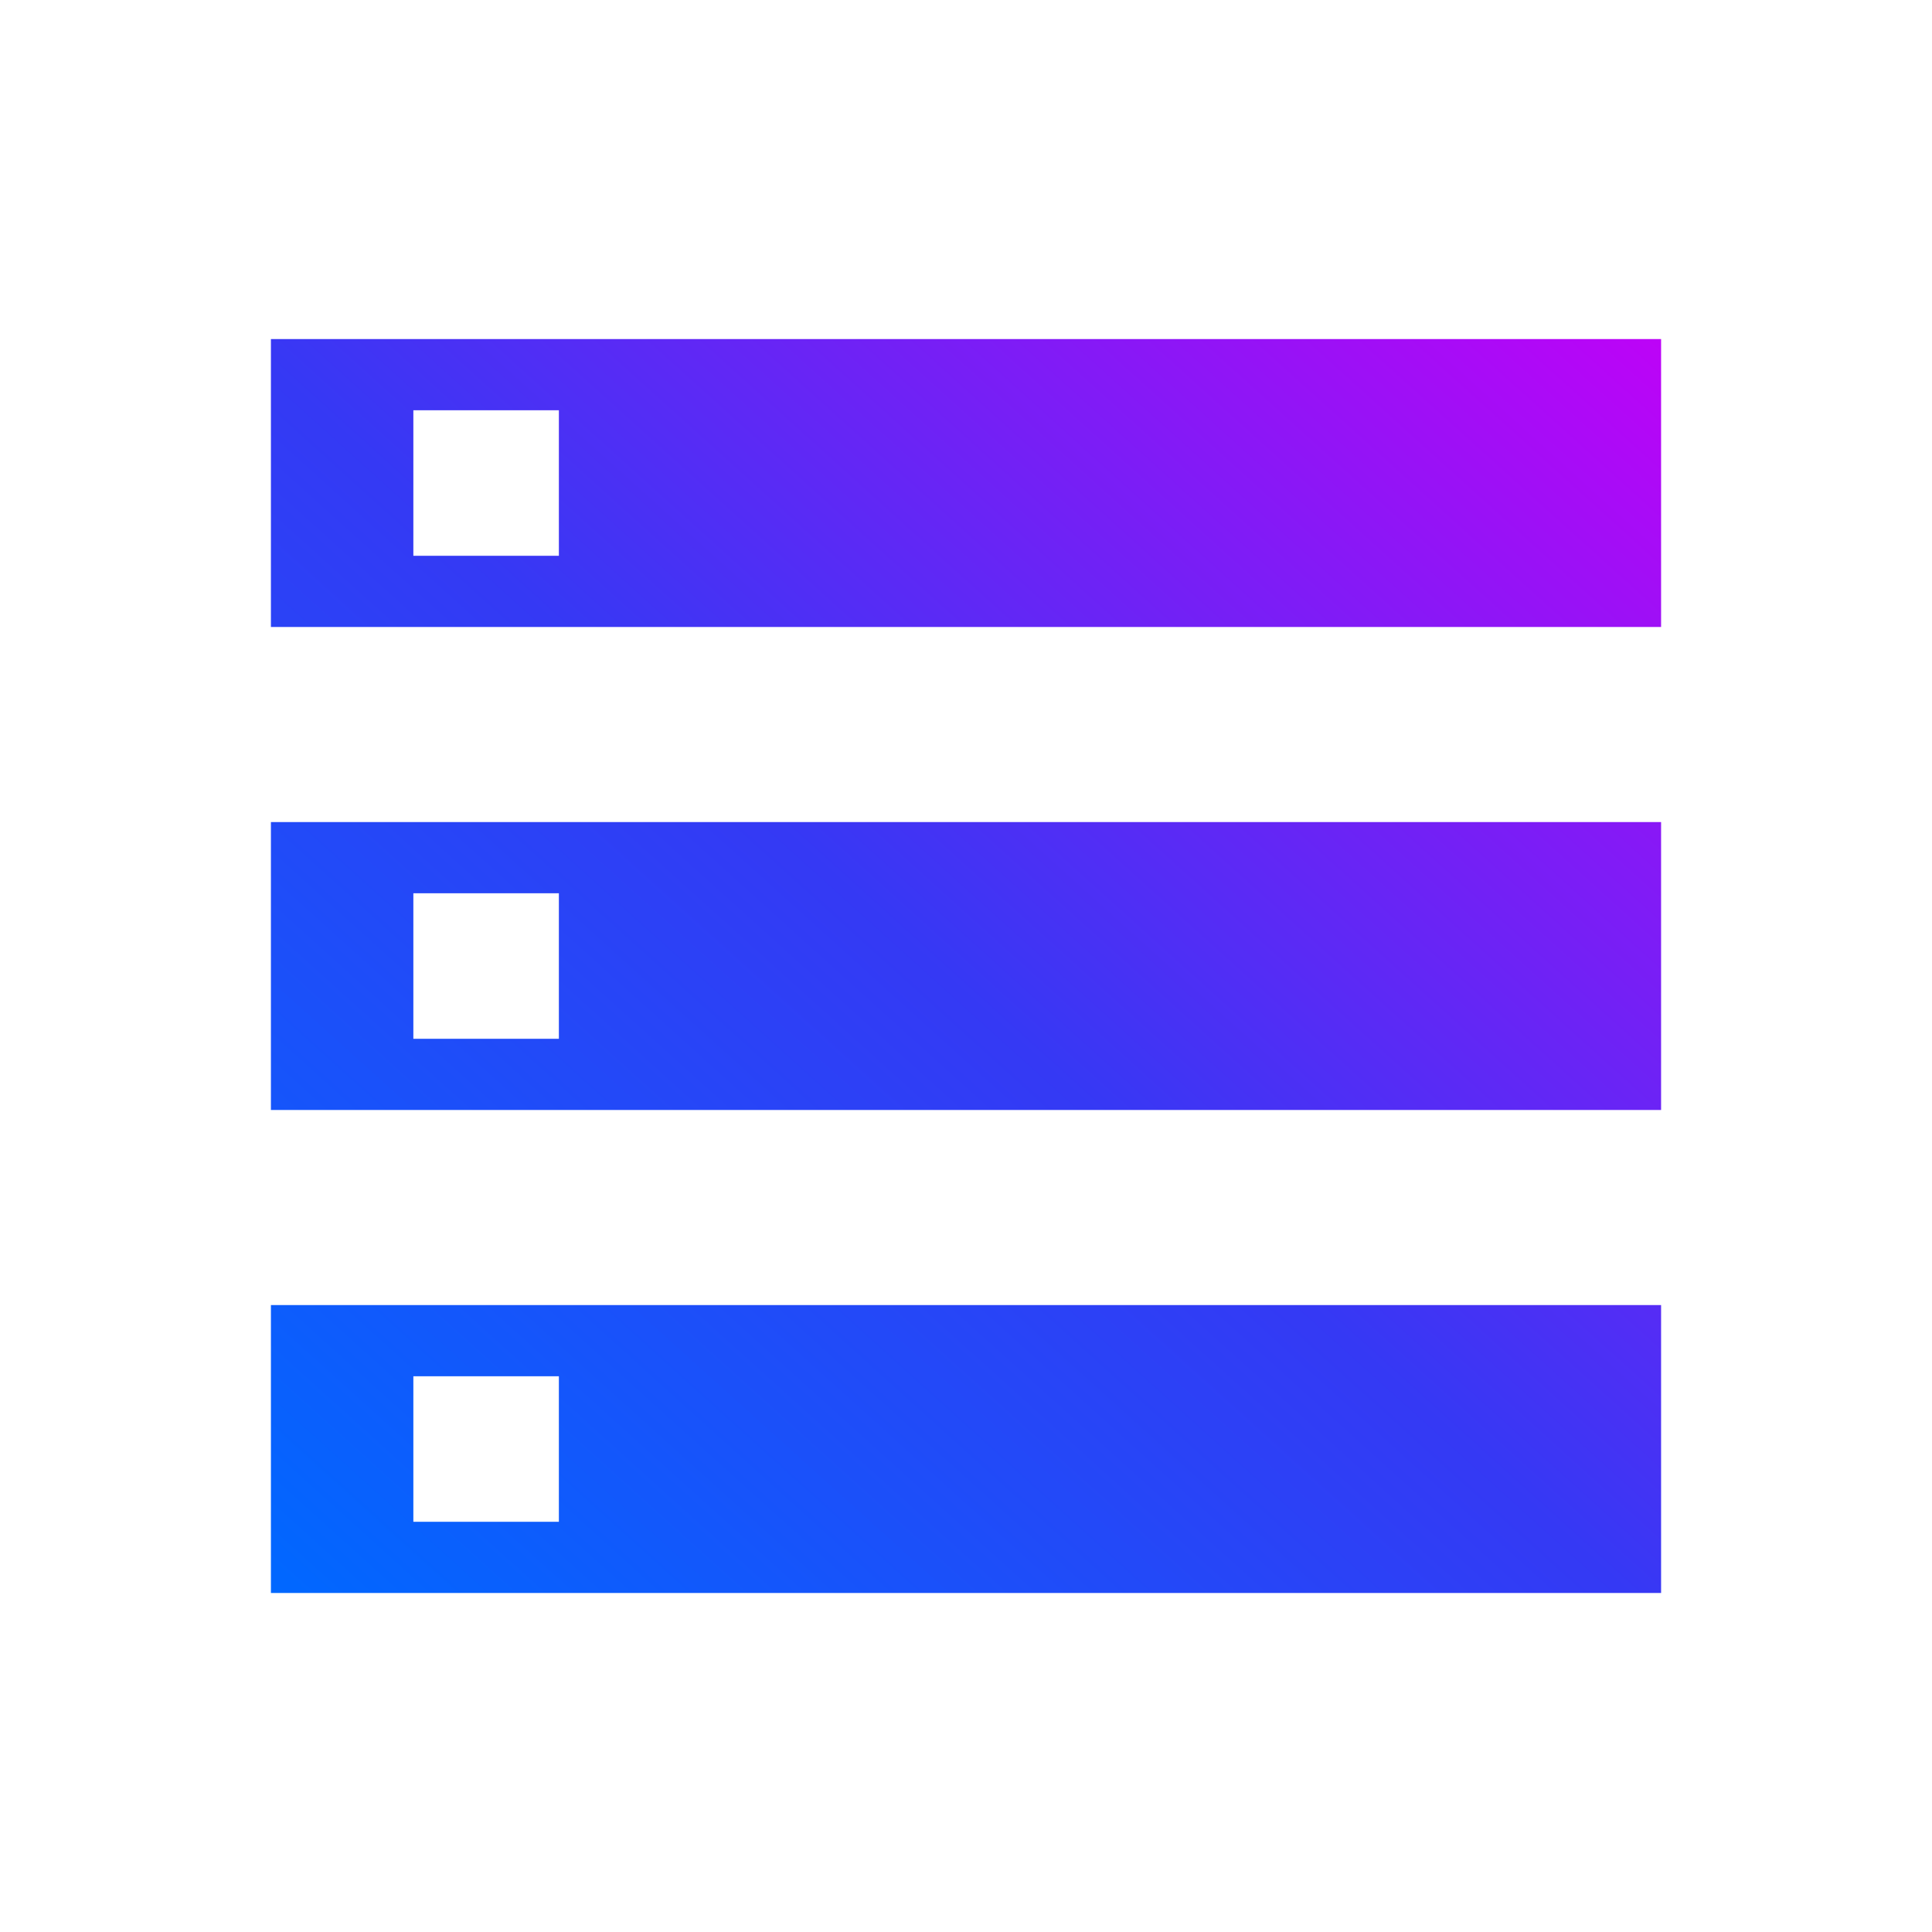<svg width="40" height="40" viewBox="0 0 40 40" fill="none" xmlns="http://www.w3.org/2000/svg">
<path d="M5.609 32.981V27.02H34.391V32.981H5.609ZM8.558 31.507H11.571V28.494H8.558V31.507ZM5.609 12.981V7.02H34.391V12.981H5.609ZM8.558 11.507H11.571V8.494H8.558V11.507ZM5.609 22.981V17.02H34.391V22.981H5.609ZM8.558 21.507H11.571V18.494H8.558V21.507Z" fill="url(#paint0_linear_3352_9874)"/>
<defs>
<linearGradient id="paint0_linear_3352_9874" x1="20" y1="-5.961" x2="-5.824" y2="22.668" gradientUnits="userSpaceOnUse">
<stop stop-color="#BD03F7"/>
<stop offset="0.512" stop-color="#3539F4"/>
<stop offset="1" stop-color="#0068FF"/>
</linearGradient>
</defs>
</svg>
